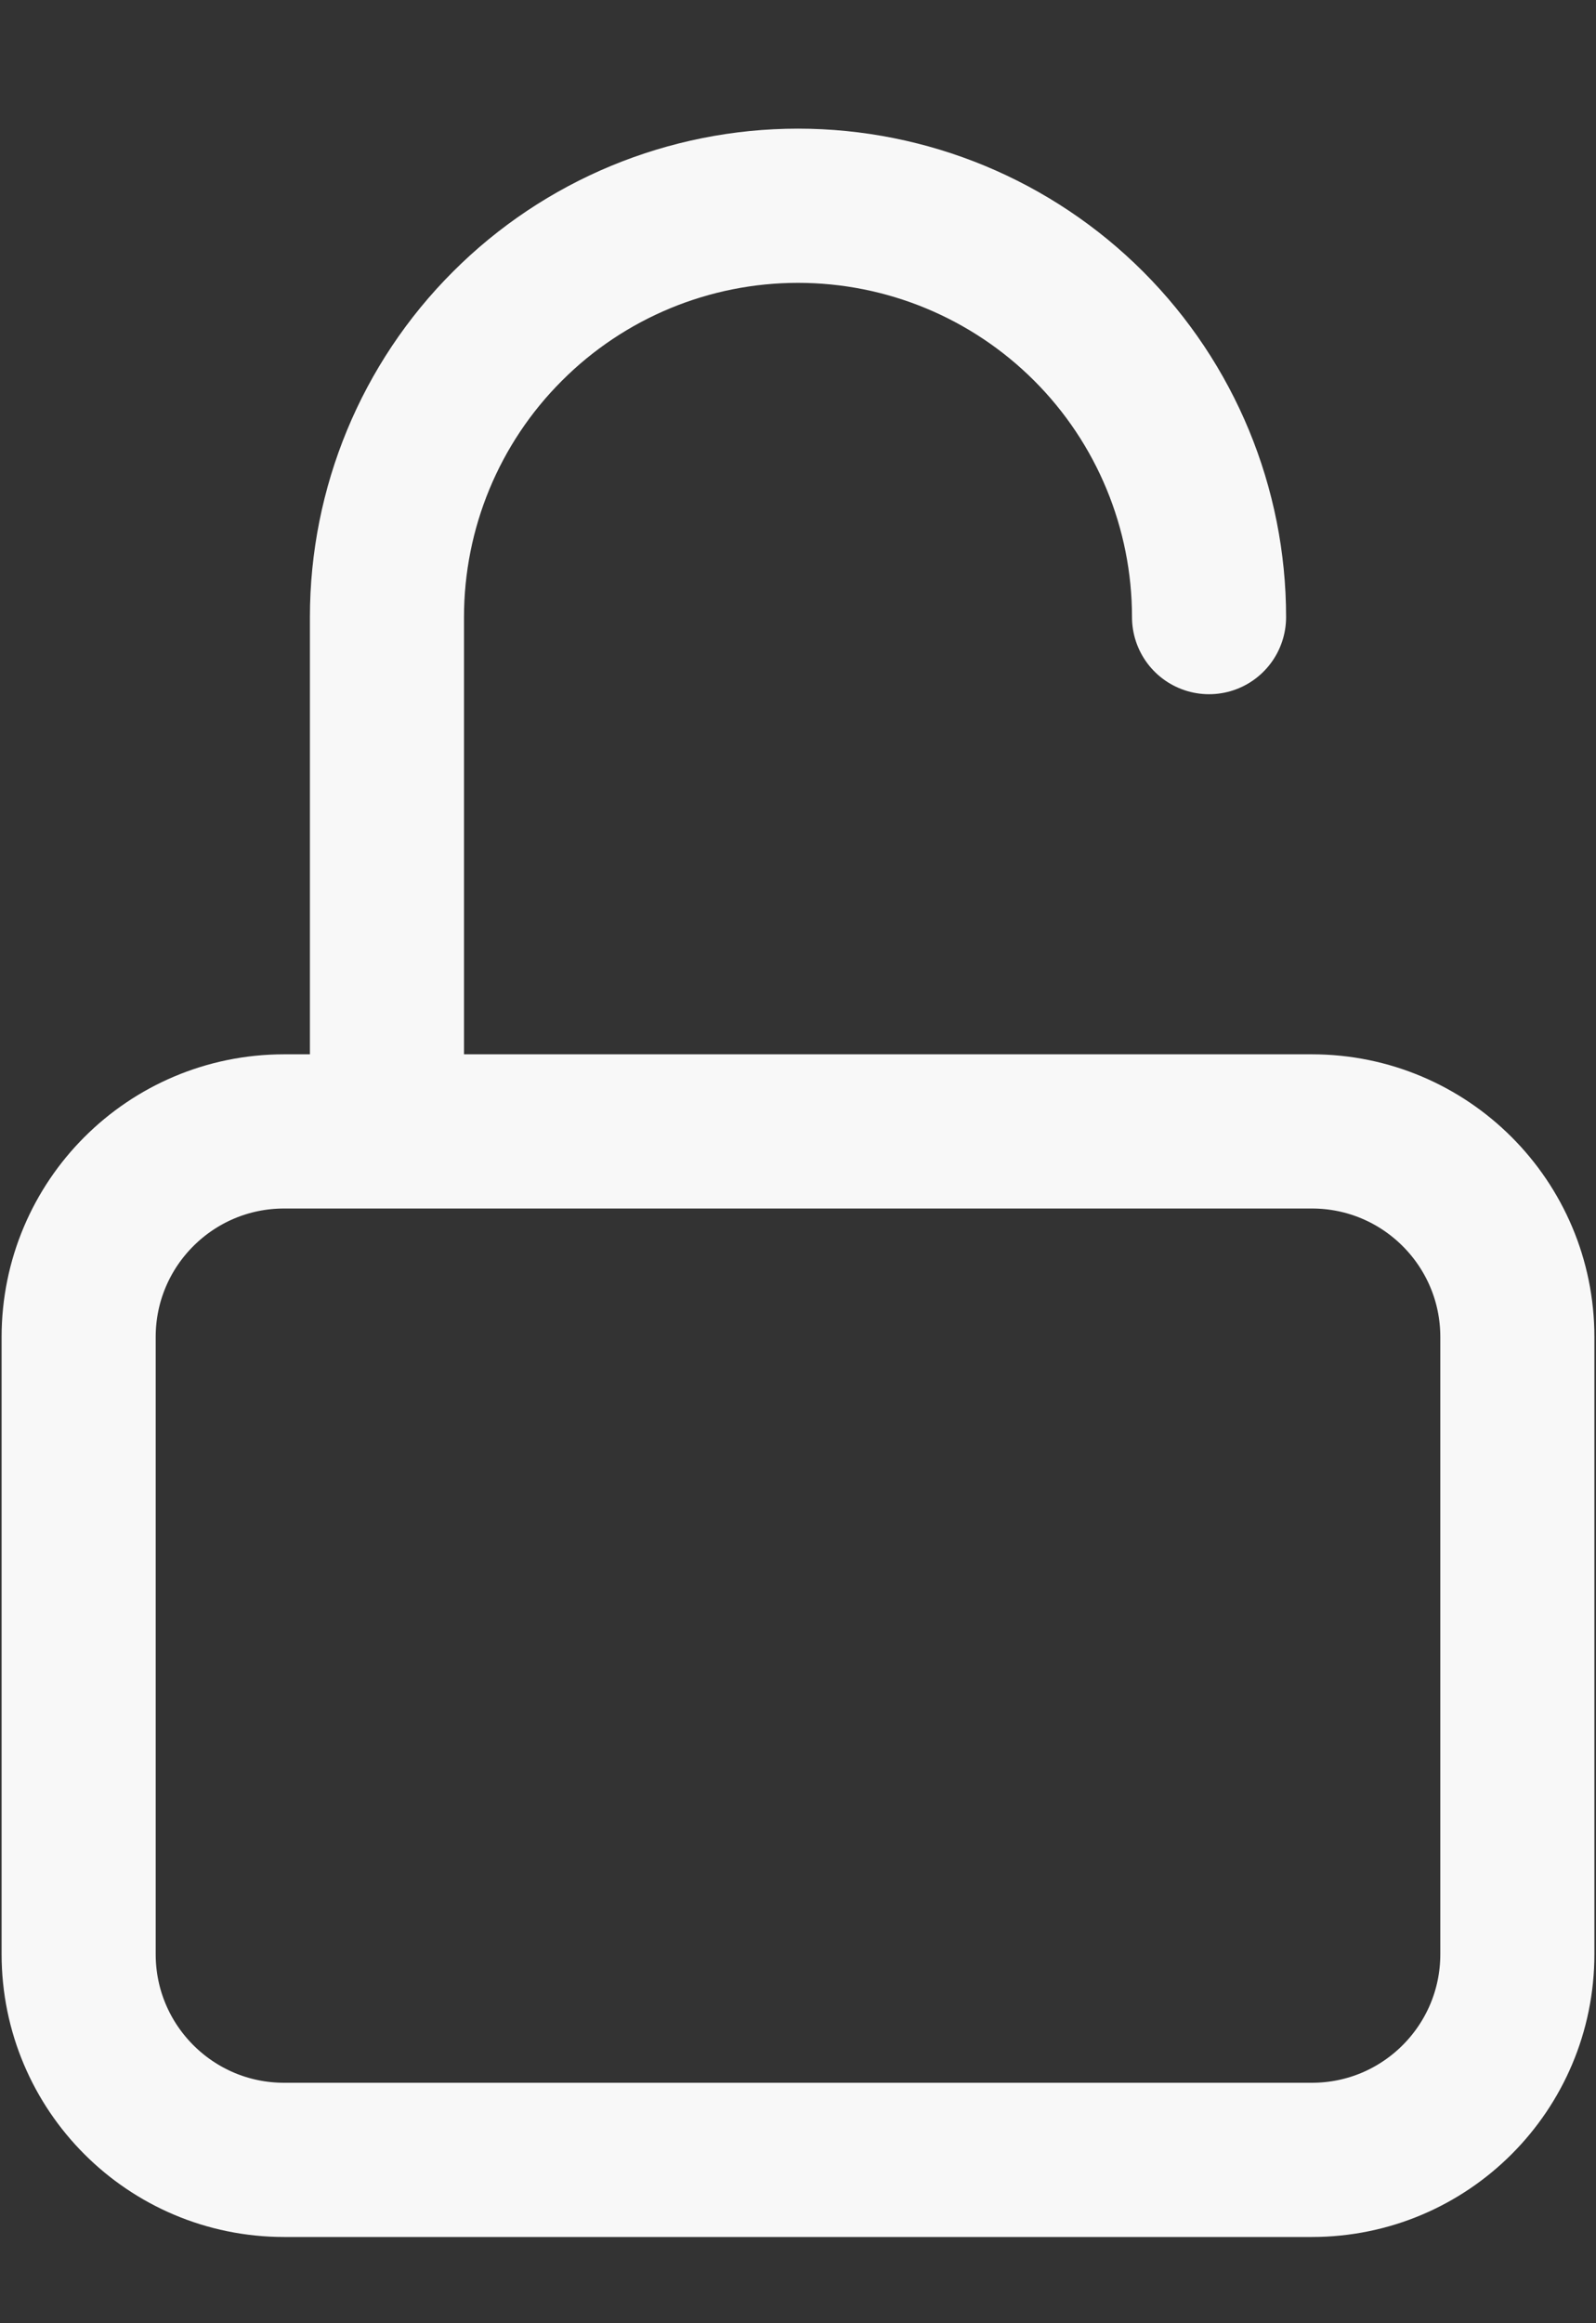 <?xml version="1.0" encoding="UTF-8"?> <svg xmlns="http://www.w3.org/2000/svg" width="11" height="16" viewBox="0 0 11 16" fill="none"><rect x="0" y="0" width="11" height="16" fill="#333333" stroke="none"/> <path d="M2.667 7.792V4.25C2.667 3.499 2.965 2.778 3.497 2.247C4.028 1.715 4.749 1.417 5.5 1.417C6.252 1.417 6.972 1.715 7.504 2.247C8.035 2.778 8.333 3.499 8.333 4.25M1.958 7.792H9.042C9.824 7.792 10.458 8.426 10.458 9.208V13.458C10.458 14.241 9.824 14.875 9.042 14.875H1.958C1.176 14.875 0.542 14.241 0.542 13.458V9.208C0.542 8.426 1.176 7.792 1.958 7.792Z" stroke="#F8F8F8" stroke-width="1.062" stroke-linecap="round" stroke-linejoin="round"></path> </svg> 